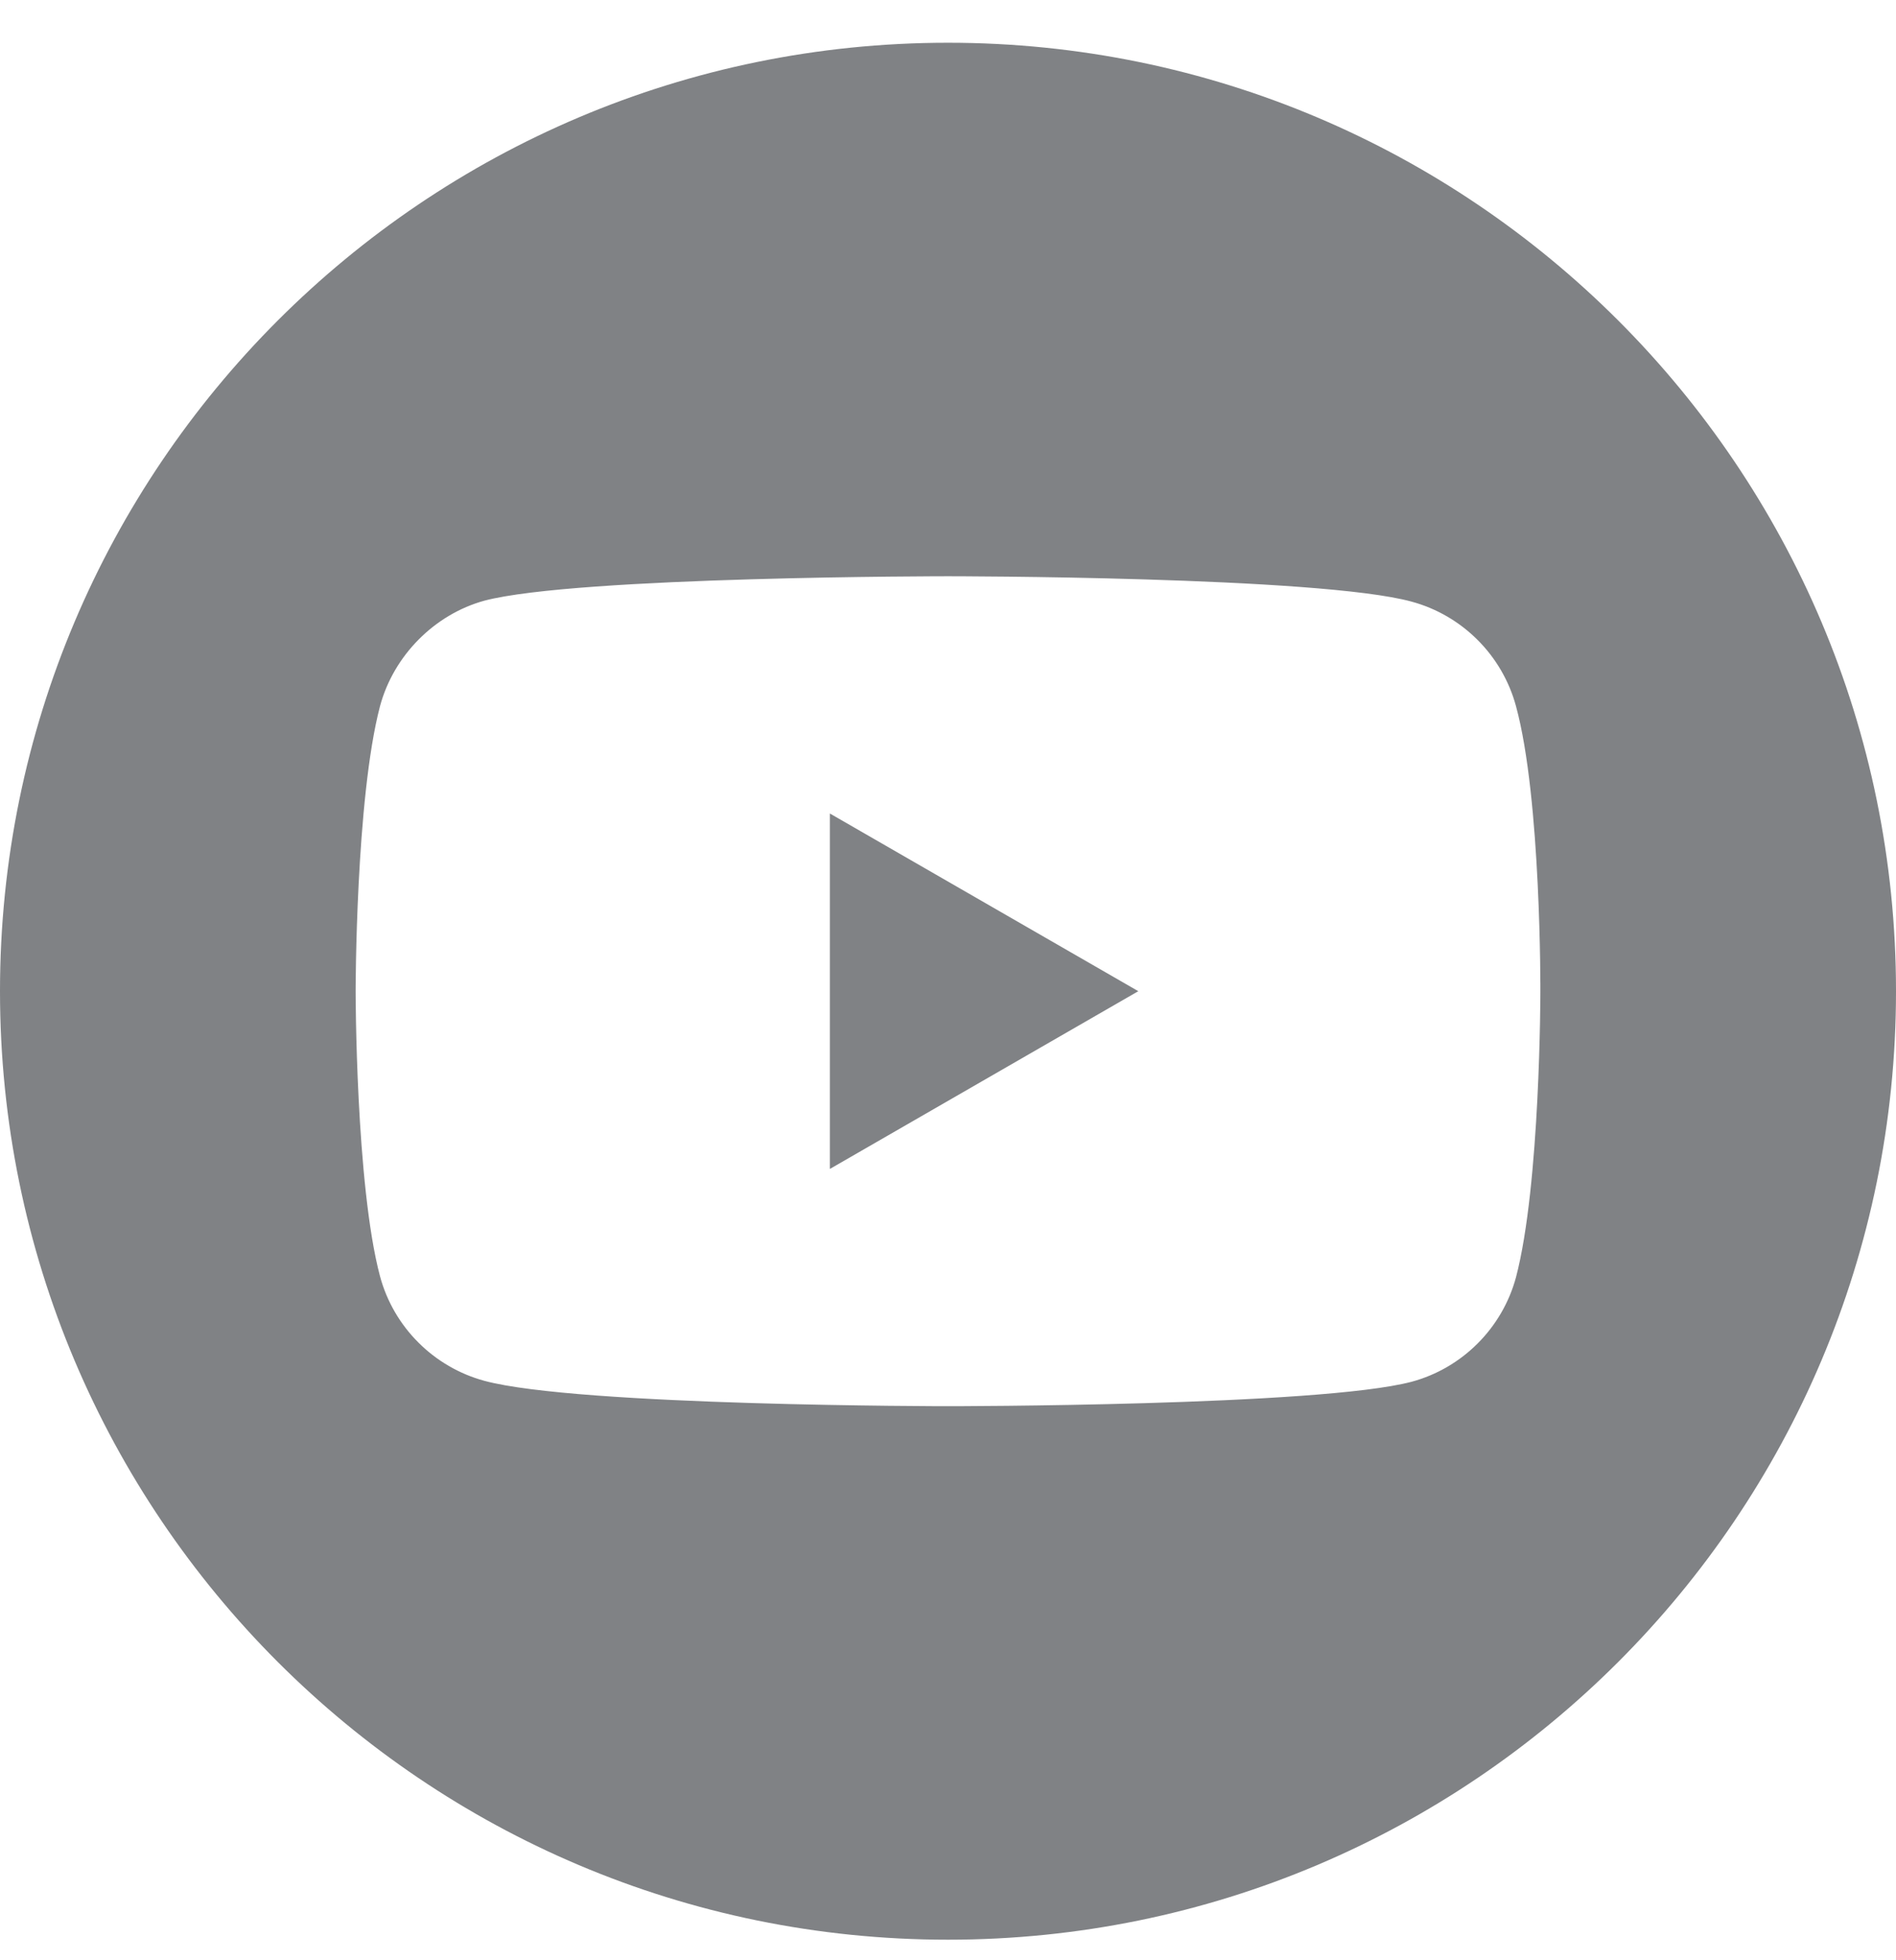 <?xml version="1.0" encoding="UTF-8"?> <svg xmlns="http://www.w3.org/2000/svg" width="30" height="31" viewBox="0 0 30 31" fill="none"> <path d="M13.131 18.486L18.011 15.675L13.131 12.865V18.486Z" fill="#808285"></path> <path d="M15 0.676C6.717 0.676 0 7.393 0 15.675C0 23.959 6.717 30.675 15 30.675C23.283 30.675 30 23.959 30 15.675C30 7.393 23.283 0.676 15 0.676ZM24.373 15.691C24.373 15.691 24.373 18.733 23.987 20.2C23.77 21.003 23.137 21.636 22.334 21.852C20.868 22.238 15 22.238 15 22.238C15 22.238 9.148 22.238 7.665 21.837C6.863 21.62 6.229 20.987 6.013 20.184C5.627 18.733 5.627 15.675 5.627 15.675C5.627 15.675 5.627 12.634 6.013 11.167C6.229 10.364 6.878 9.715 7.665 9.499C9.132 9.113 15 9.113 15 9.113C15 9.113 20.868 9.113 22.334 9.514C23.137 9.731 23.77 10.364 23.987 11.167C24.388 12.634 24.373 15.691 24.373 15.691V15.691Z" fill="#808285"></path> </svg> 